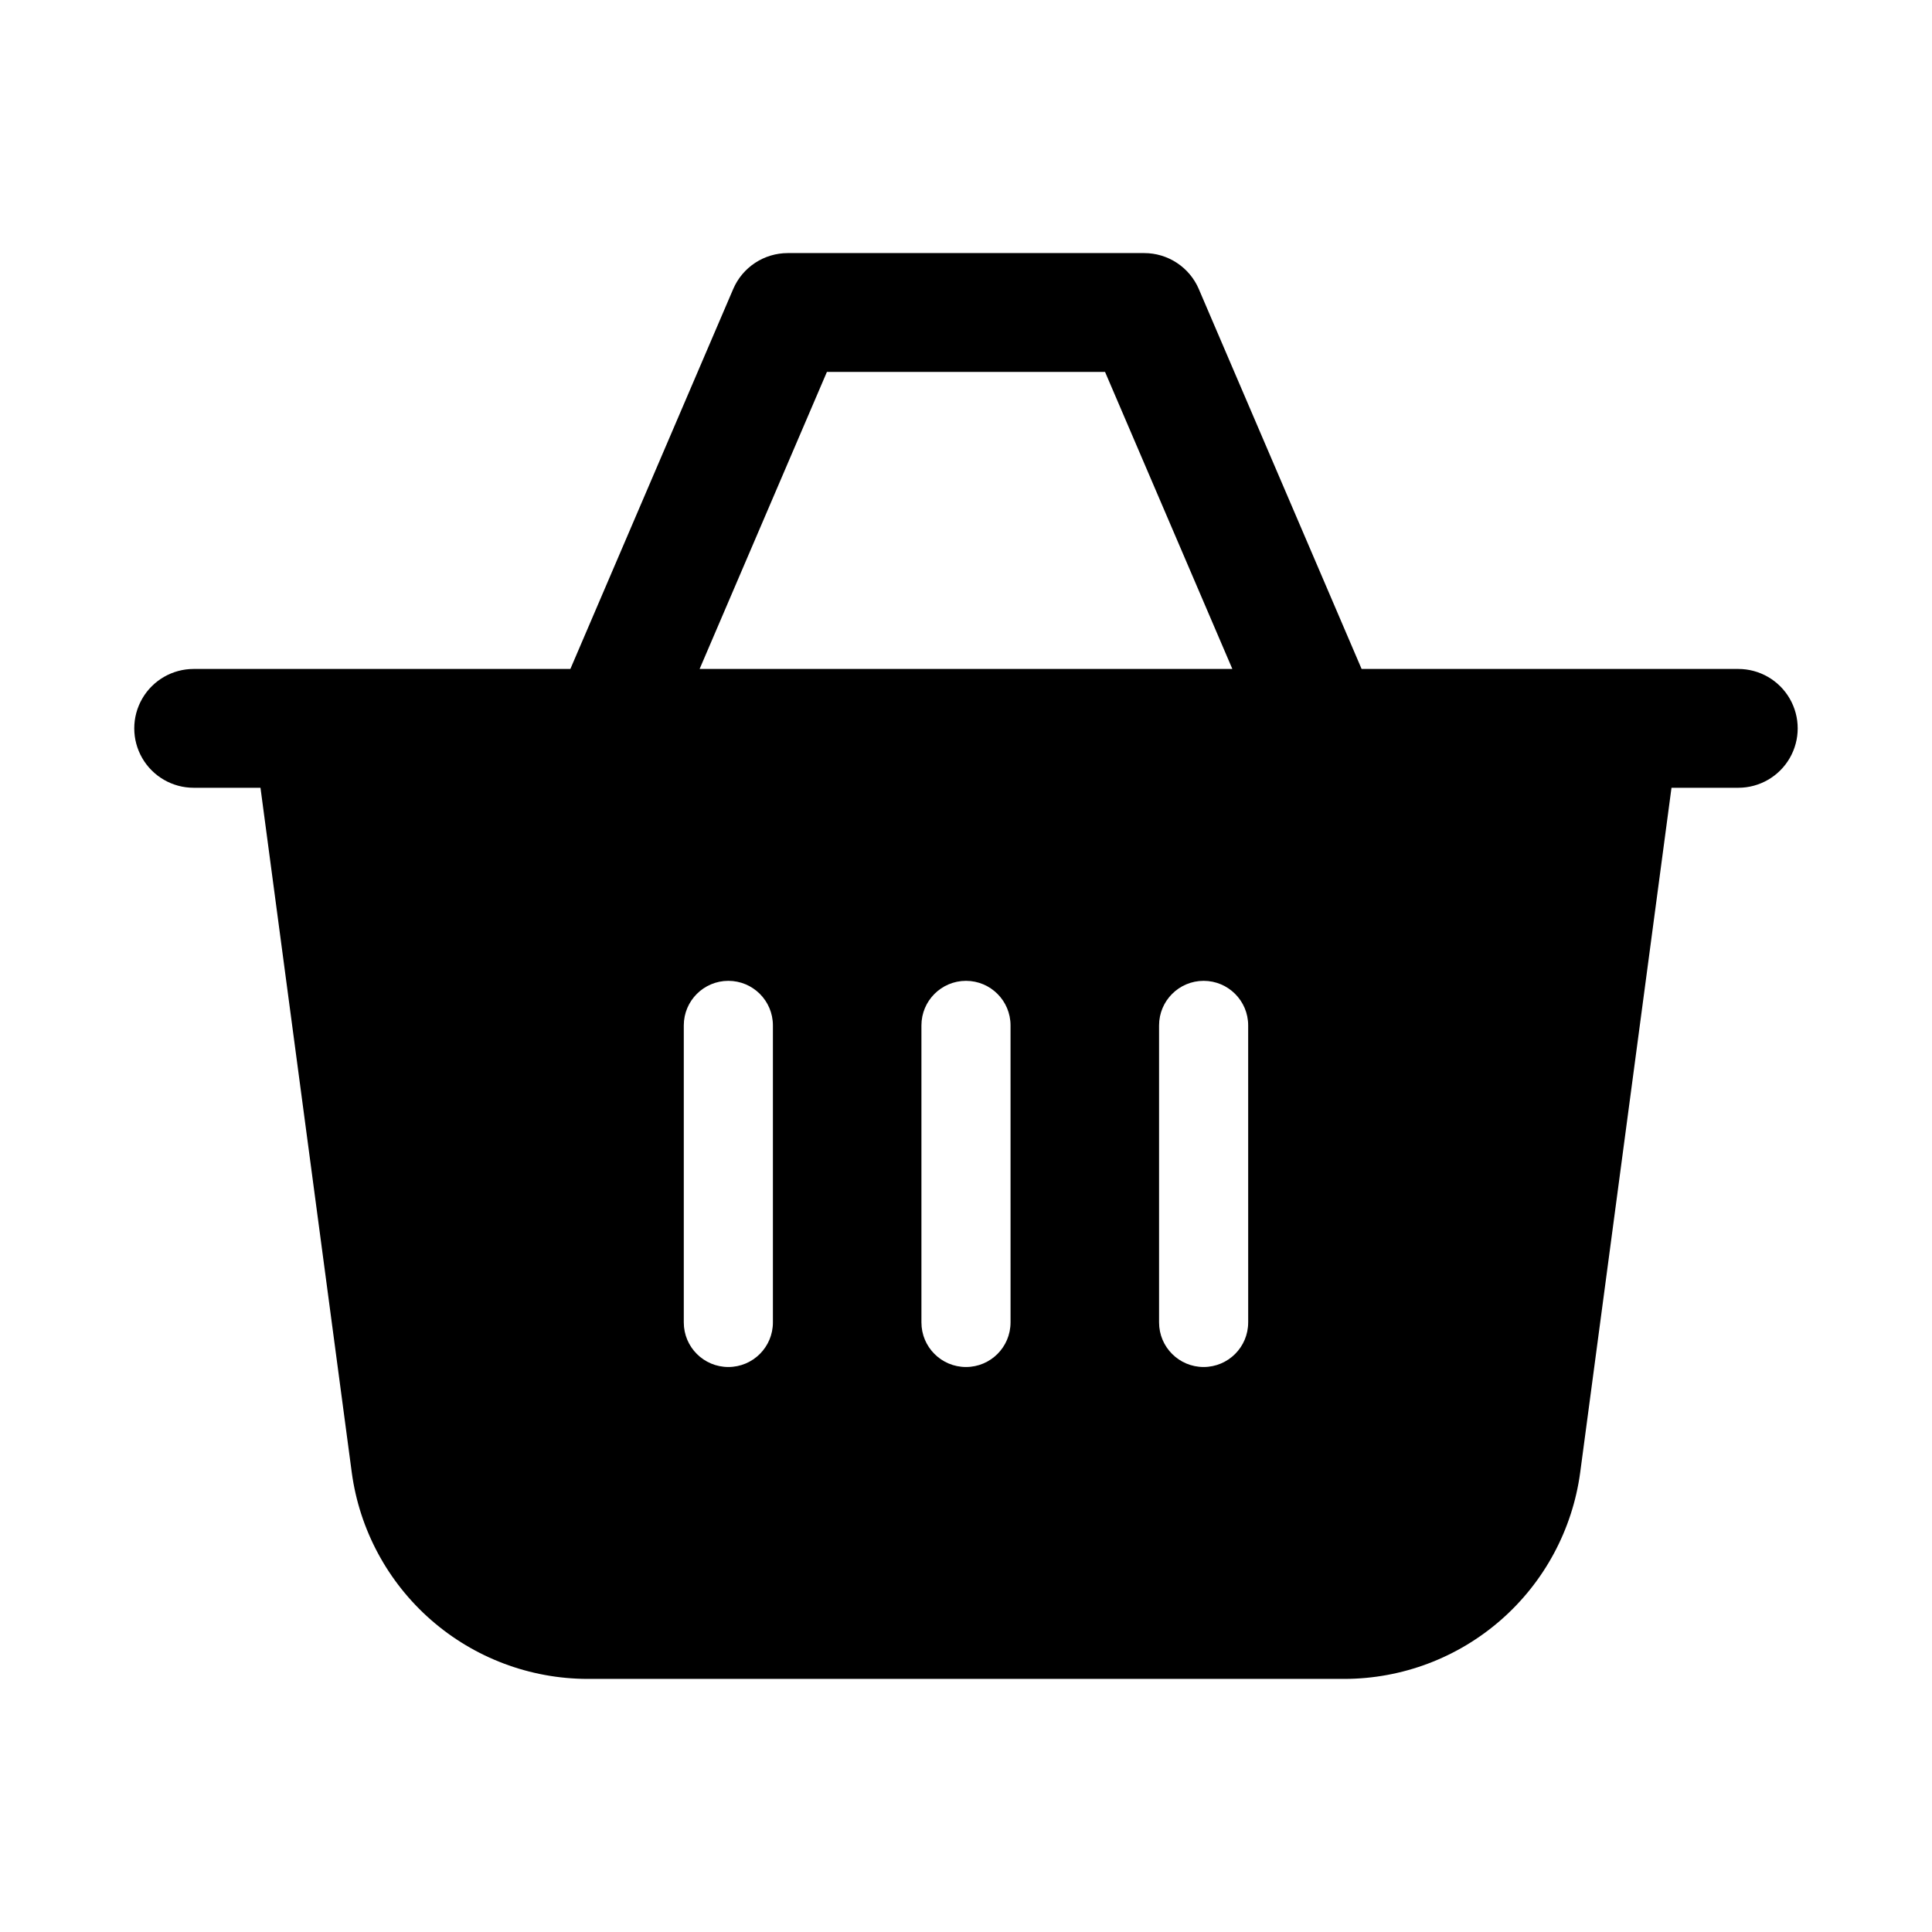 <?xml version="1.0" encoding="UTF-8"?>
<!-- Uploaded to: SVG Repo, www.svgrepo.com, Generator: SVG Repo Mixer Tools -->
<svg fill="#000000" width="800px" height="800px" version="1.1" viewBox="144 144 512 512" xmlns="http://www.w3.org/2000/svg">
 <path d="m604.67 321.28h-99.832l-43.141-100.67h0.004c-1.215-2.832-3.231-5.246-5.805-6.941-2.57-1.695-5.586-2.602-8.668-2.598h-94.465c-3.078 0-6.094 0.902-8.664 2.598-2.574 1.695-4.59 4.109-5.801 6.941l-43.145 100.67h-99.832c-5.625 0-10.82 3-13.633 7.871-2.812 4.875-2.812 10.875 0 15.746 2.812 4.871 8.008 7.871 13.633 7.871h17.707l24.199 181.51c2.055 15.109 9.508 28.965 20.98 39.008 11.473 10.047 26.195 15.602 41.441 15.641h200.69c15.25-0.039 29.969-5.594 41.441-15.641 11.473-10.043 18.926-23.898 20.98-39.008l24.203-181.51h17.703c5.625 0 10.82-3 13.633-7.871 2.812-4.871 2.812-10.871 0-15.746-2.812-4.871-8.008-7.871-13.633-7.871zm-241.53-78.719h73.707l33.738 78.719h-141.18zm-14.312 251.9c0 6.523-5.289 11.809-11.809 11.809-6.523 0-11.809-5.285-11.809-11.809v-78.719c0-6.519 5.285-11.809 11.809-11.809 6.519 0 11.809 5.289 11.809 11.809zm62.977 0h-0.004c0 6.523-5.285 11.809-11.805 11.809-6.523 0-11.809-5.285-11.809-11.809v-78.719c0-6.519 5.285-11.809 11.809-11.809 6.519 0 11.805 5.289 11.805 11.809zm62.977 0h-0.004c0 6.523-5.285 11.809-11.805 11.809-6.523 0-11.809-5.285-11.809-11.809v-78.719c0-6.519 5.285-11.809 11.809-11.809 6.519 0 11.805 5.289 11.805 11.809z"/>
</svg>